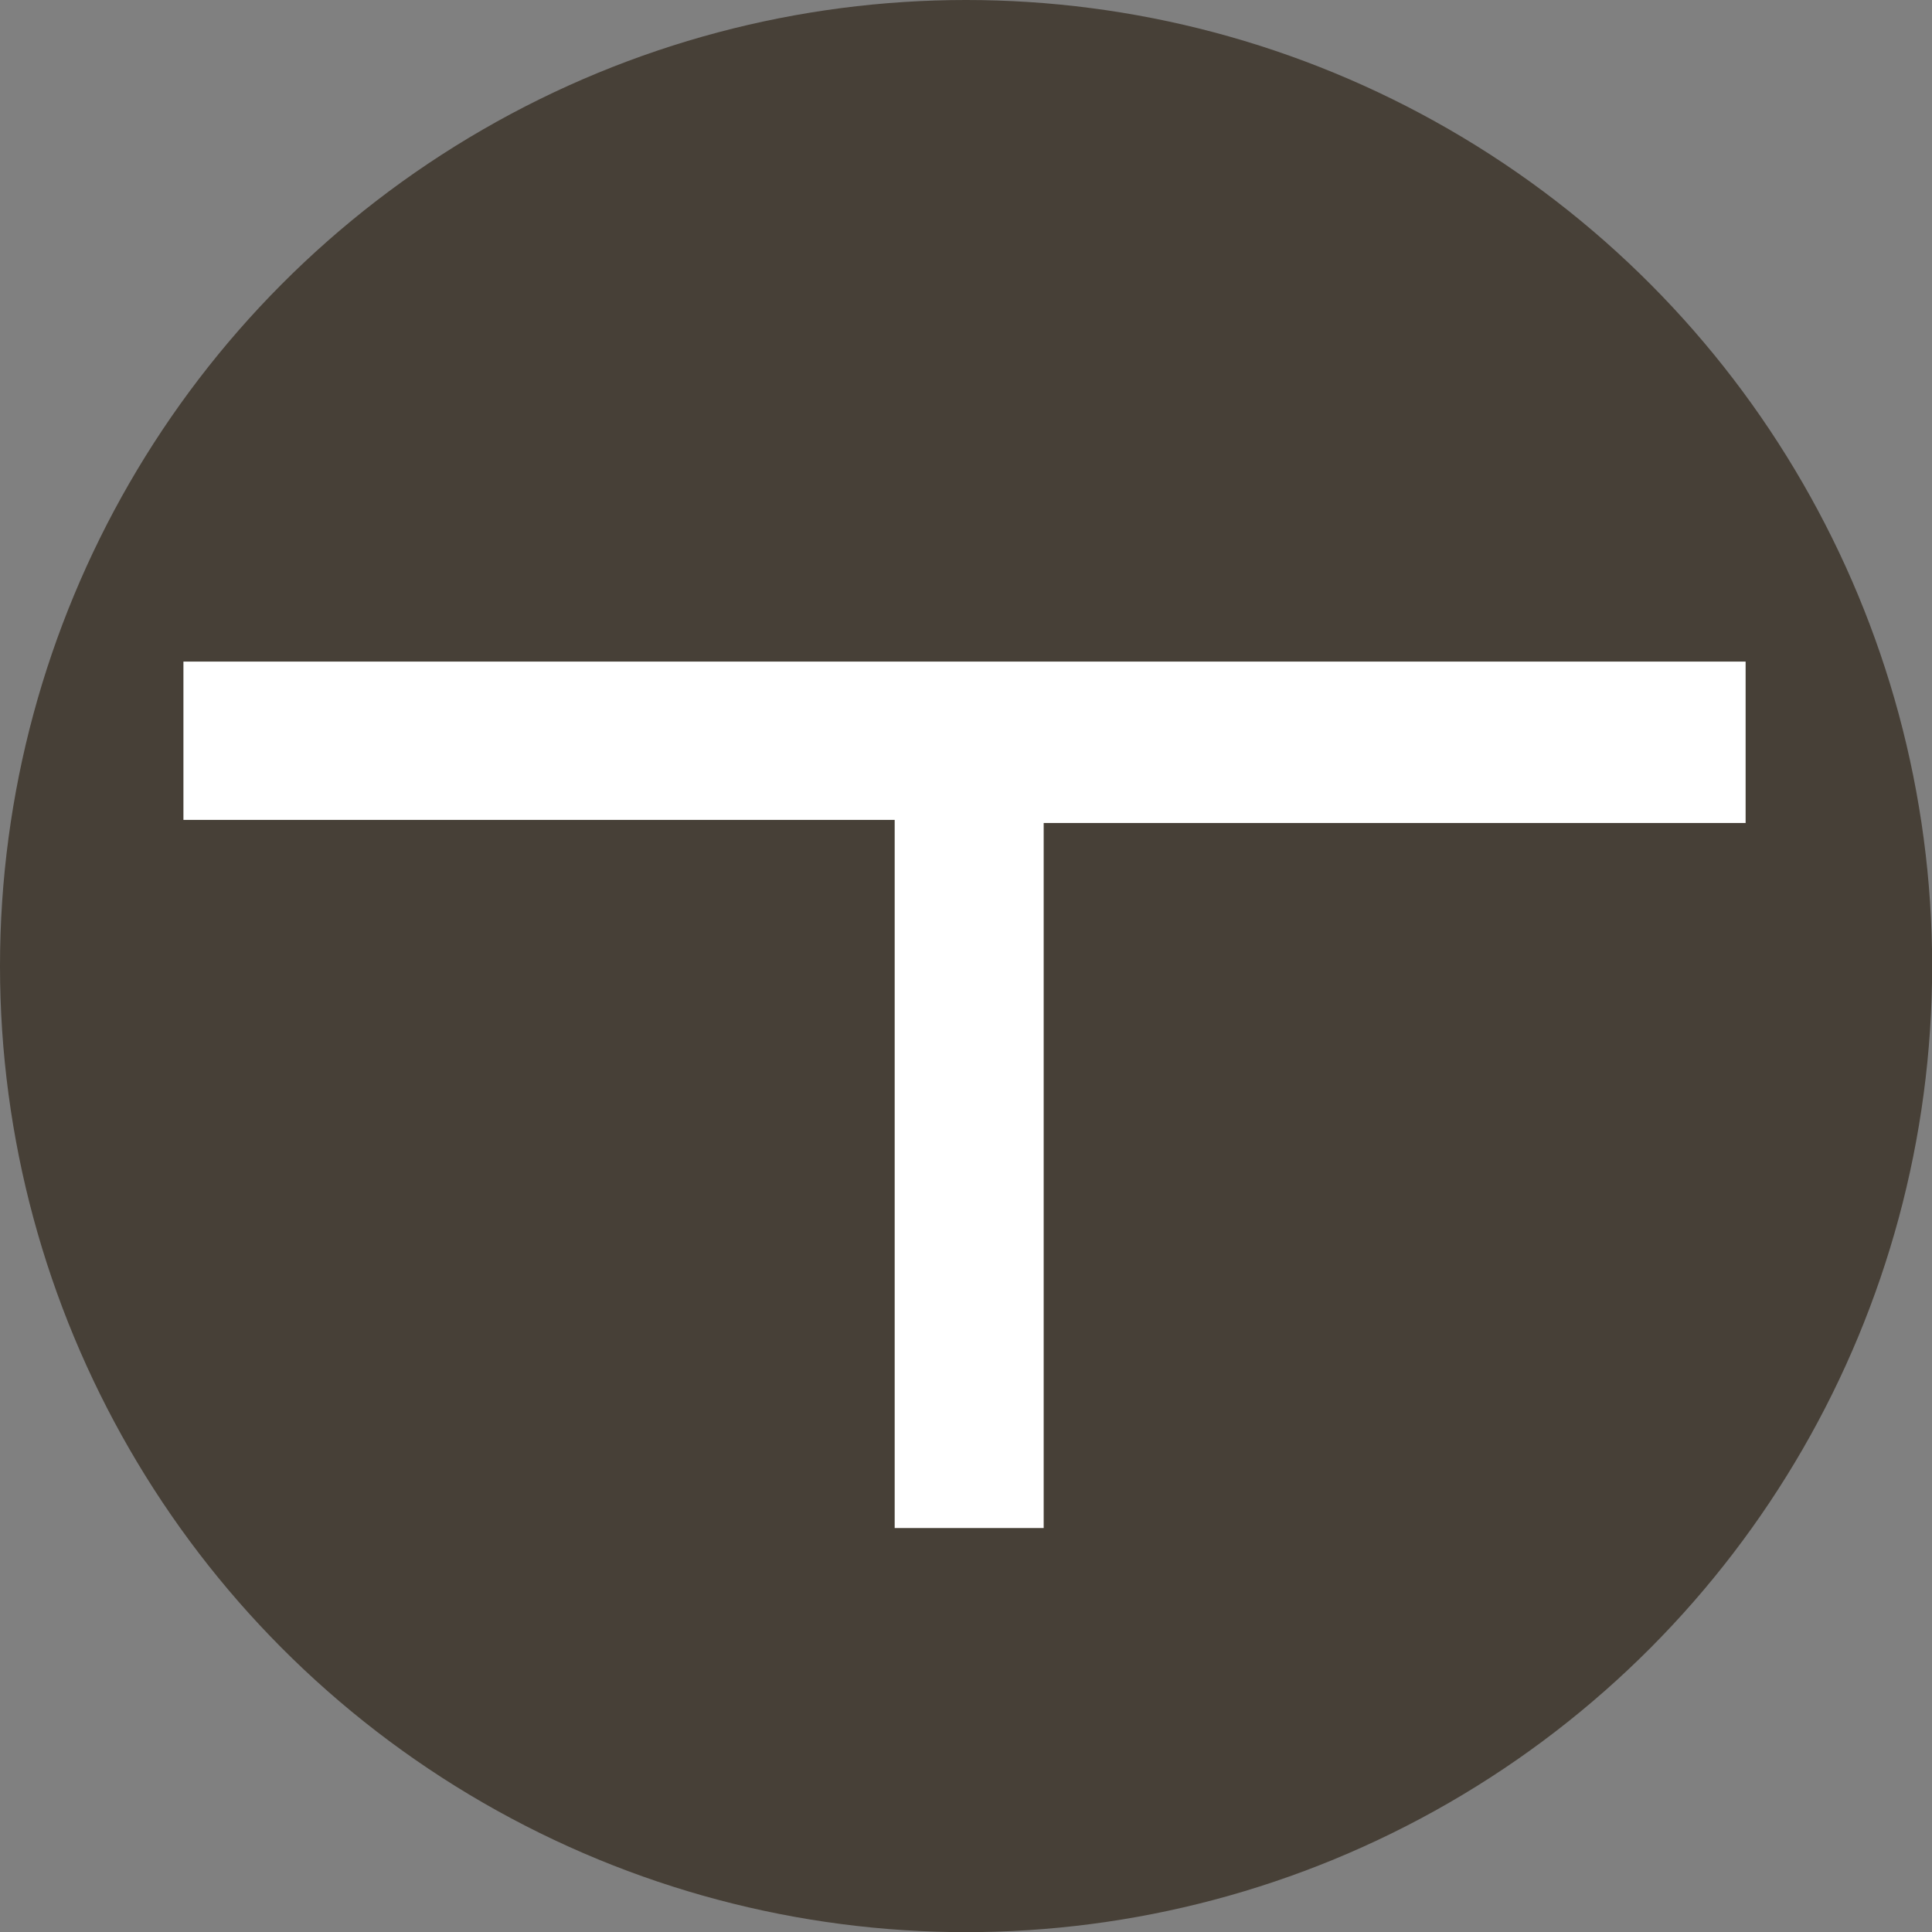 <svg xmlns="http://www.w3.org/2000/svg" viewBox="0 0 130.71 130.71"><rect x="0" y="0" width="130.71" height="130.71" fill="#808080" stroke="none"/><defs><style>.cls-1{fill:#474037;}.cls-2{fill:#fff;}</style></defs><g id="Capa_2" data-name="Capa 2"><g id="Capa_1-2" data-name="Capa 1"><circle class="cls-1" cx="65.36" cy="65.36" r="65.36"></circle><polygon class="cls-2" points="12.41 44.76 118.1 44.76 118.1 55.68 70.61 55.68 70.61 103.38 60.53 103.38 60.53 55.47 12.41 55.47 12.41 44.76"></polygon></g></g></svg>